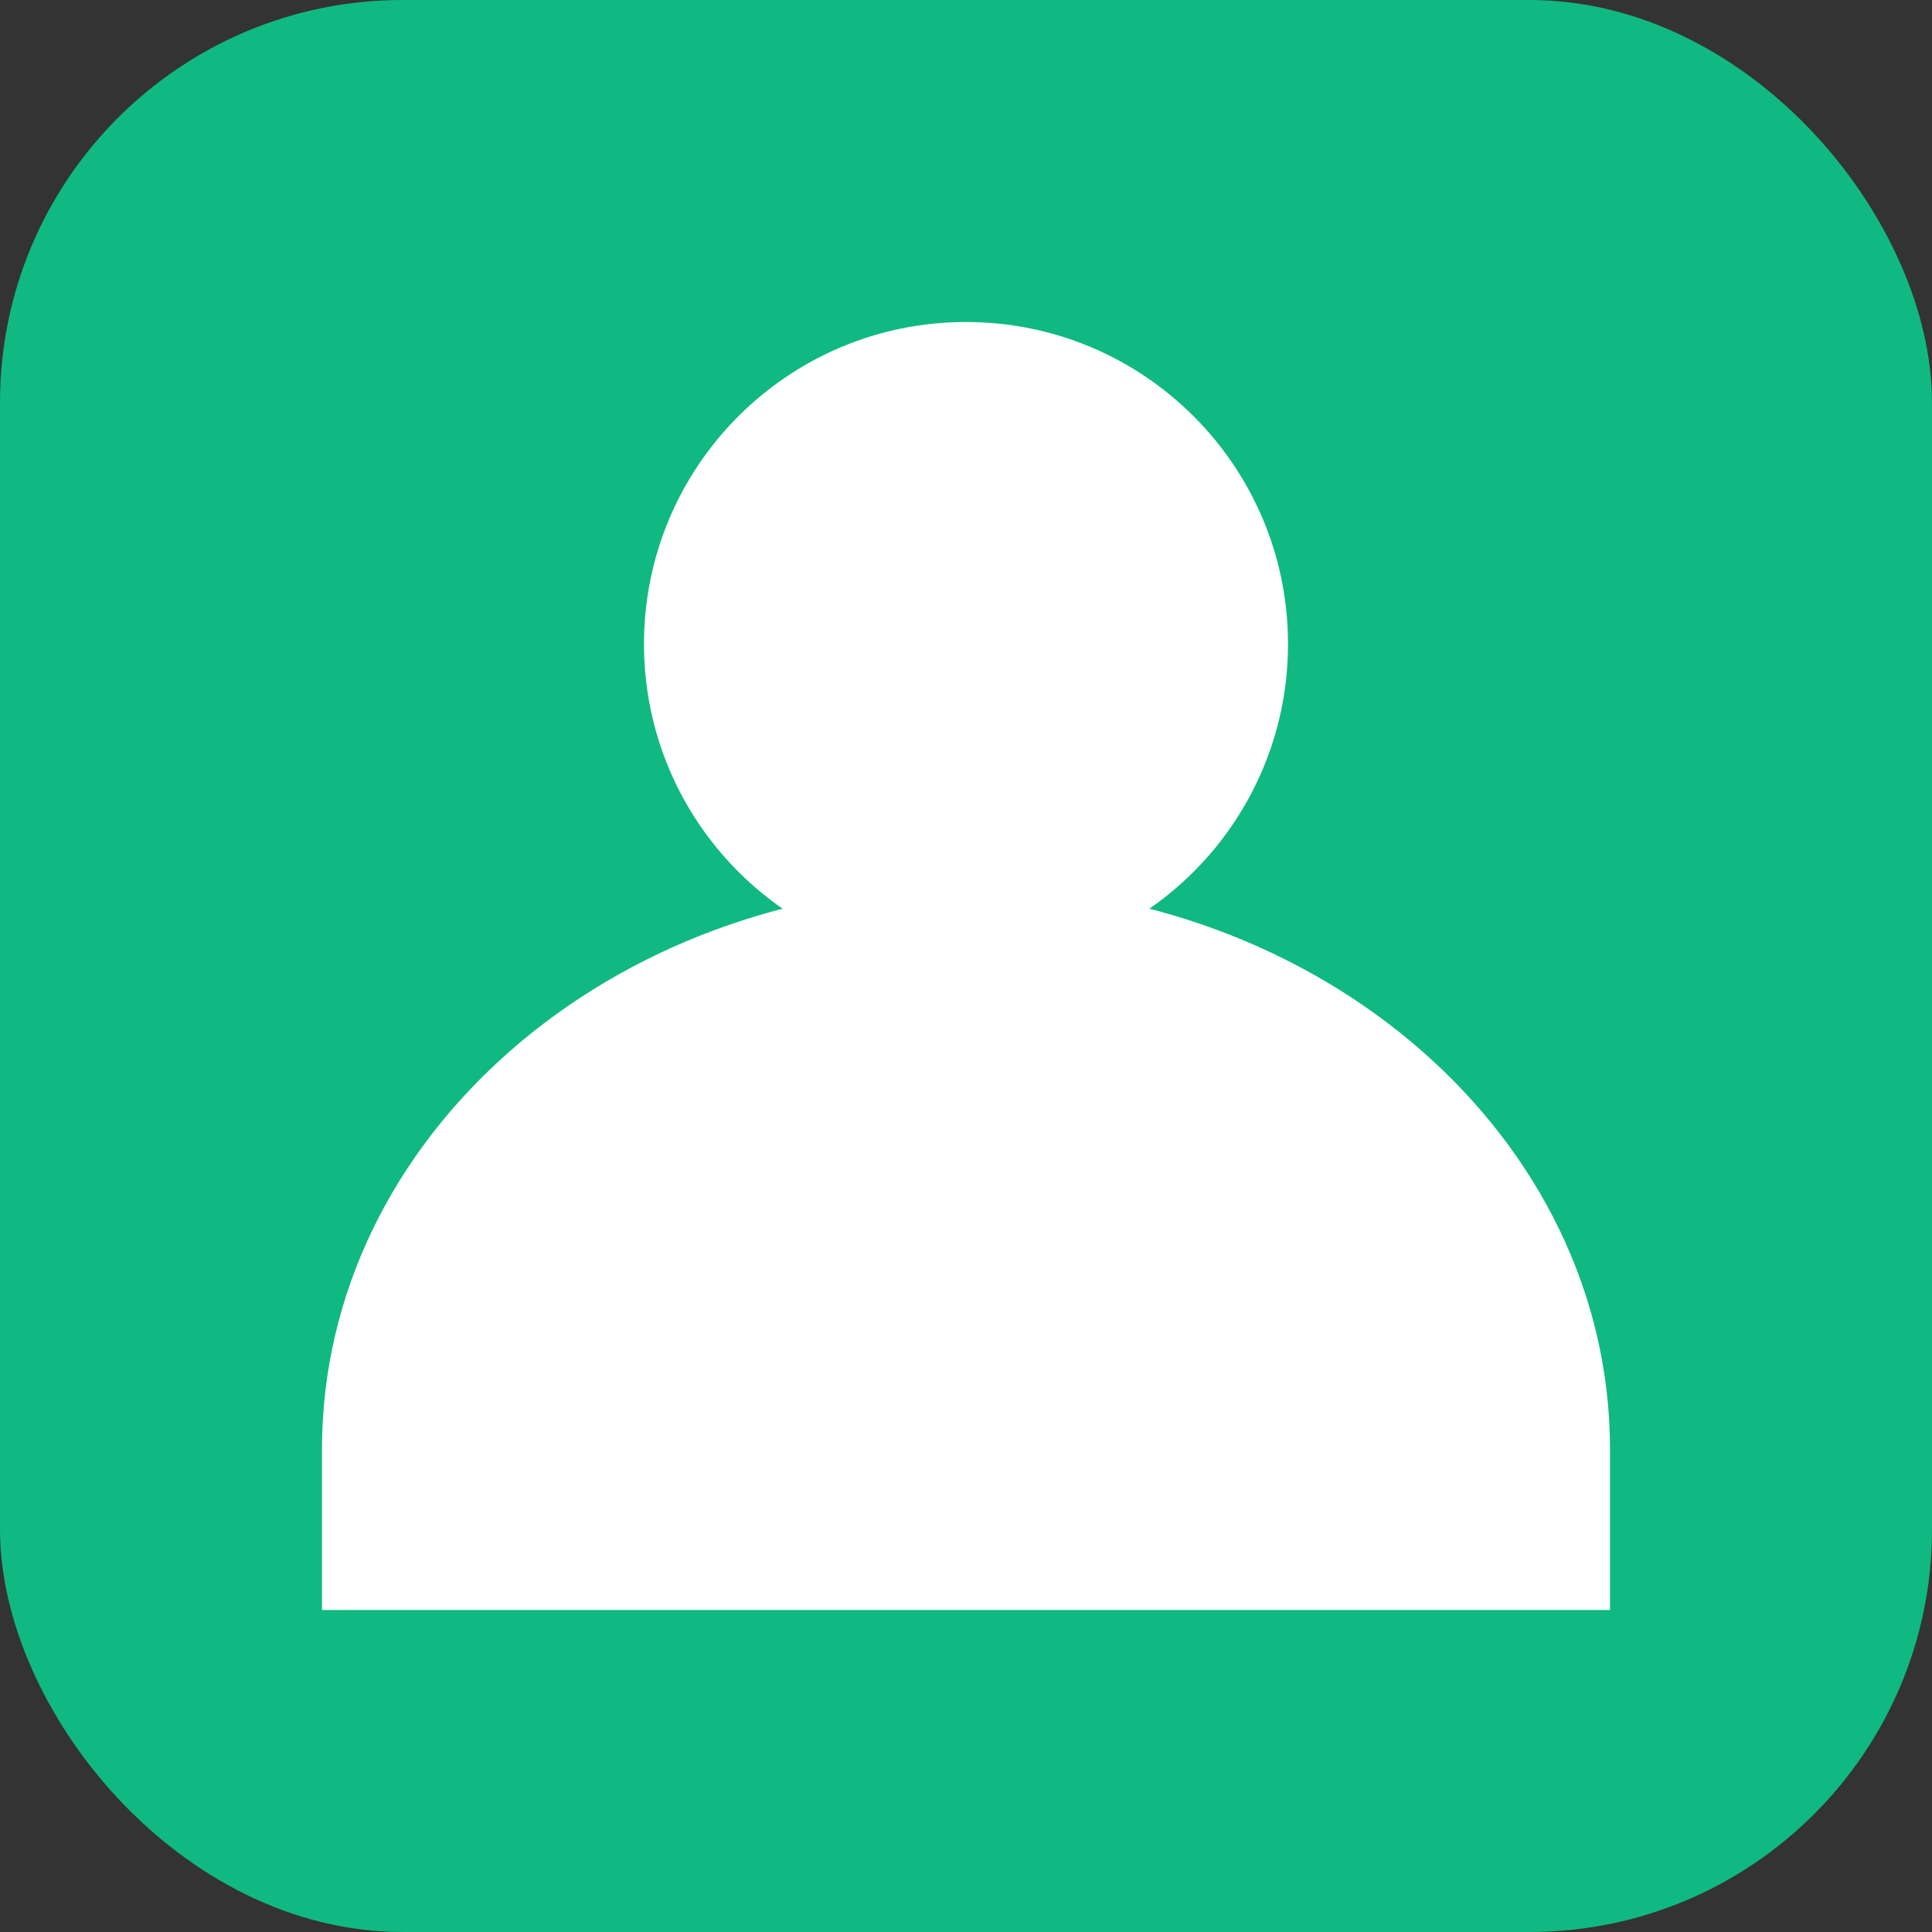 <?xml version="1.0" encoding="UTF-8" standalone="no"?>
<svg width="180" height="180" viewBox="0 0 48 48" fill="none" xmlns="http://www.w3.org/2000/svg">
    <rect x="0" y="0" width="48" height="48" fill="#333333" stroke="none"/>
    <rect width="48" height="48" rx="10" fill="#10B981"/>
    <path d="M32 16C32 20.418 28.418 24 24 24C19.582 24 16 20.418 16 16C16 11.582 19.582 8 24 8C28.418 8 32 11.582 32 16Z" fill="white"/>
    <path d="M8 36C8 28.268 15.163 22 24 22C32.837 22 40 28.268 40 36V40H8V36Z" fill="white"/>
</svg>
